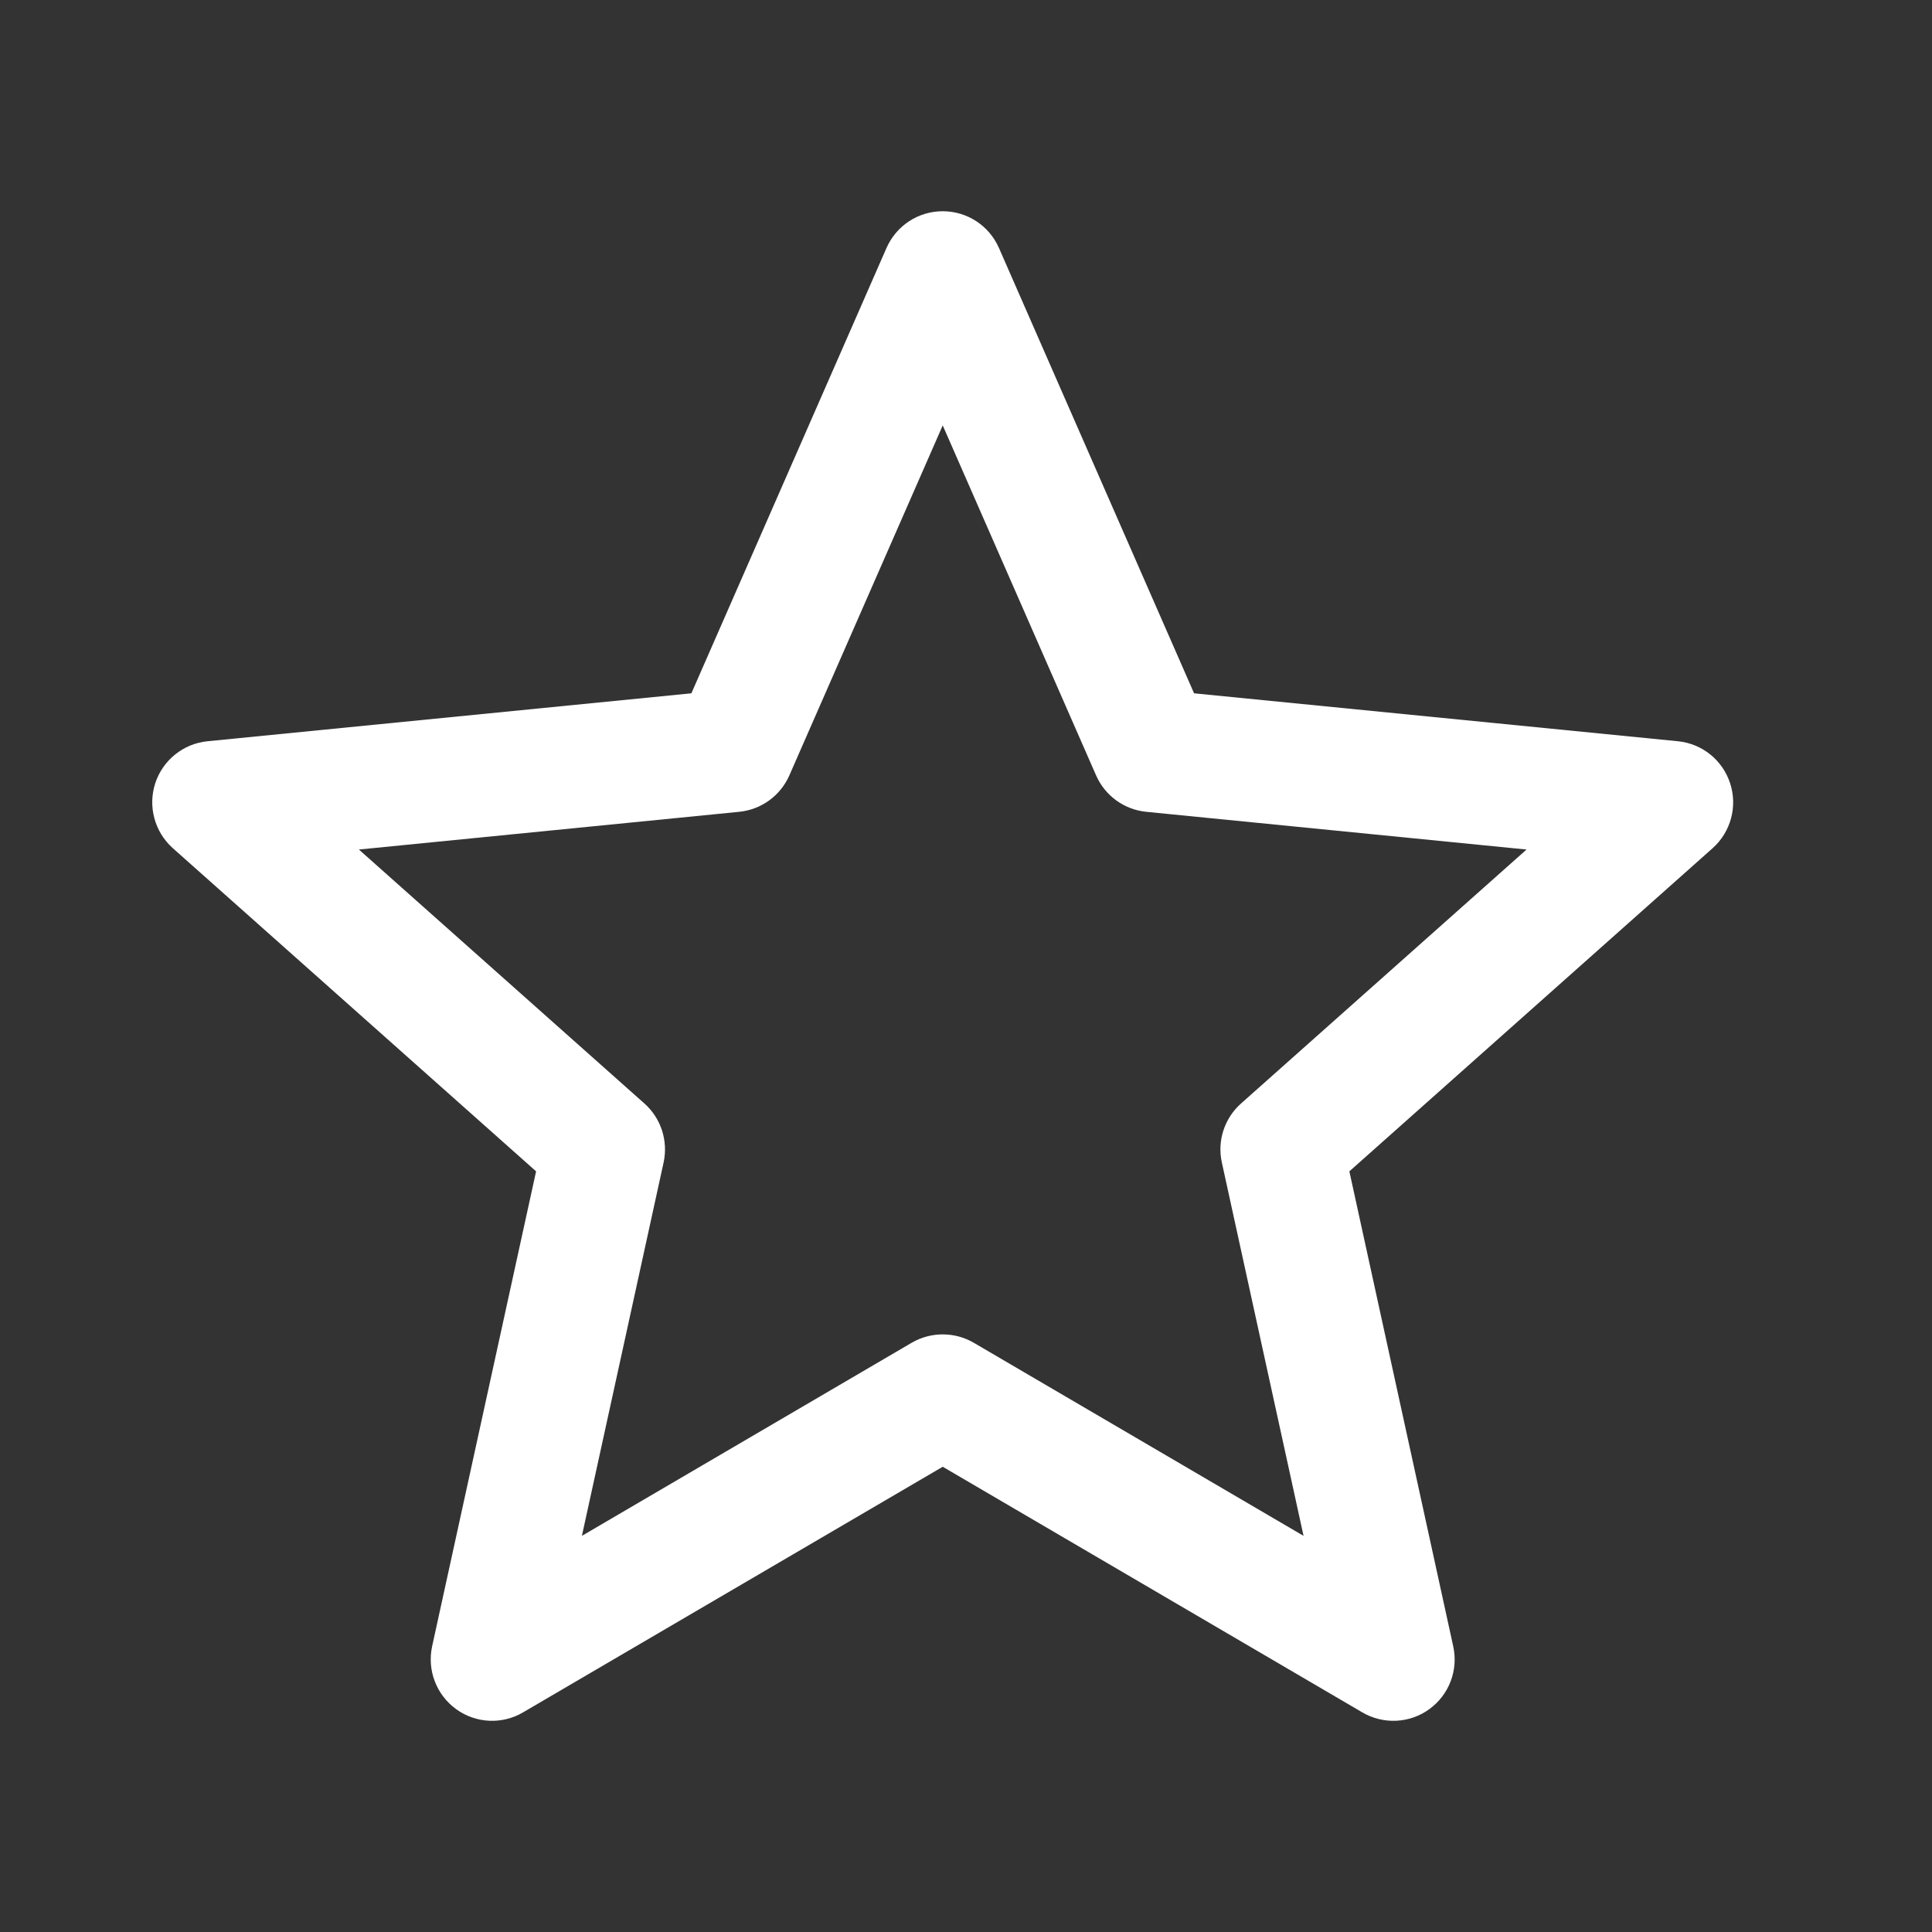 <svg width="21" height="21" viewBox="0 0 21 21" fill="none" xmlns="http://www.w3.org/2000/svg">
<rect x="0" y="0" width="21" height="21" fill="#333333" stroke="none"/>
<path fill-rule="evenodd" clip-rule="evenodd" d="M10.247 2.296C10.512 2.296 10.751 2.452 10.858 2.695L12.979 7.536L18.238 8.057C18.502 8.083 18.725 8.263 18.806 8.515C18.888 8.766 18.813 9.043 18.616 9.219L14.667 12.732L15.796 17.895C15.853 18.154 15.751 18.421 15.537 18.577C15.323 18.733 15.037 18.747 14.808 18.613L10.247 15.943L5.685 18.613C5.457 18.747 5.171 18.733 4.957 18.577C4.743 18.421 4.641 18.154 4.697 17.895L5.827 12.732L1.878 9.219C1.681 9.043 1.606 8.766 1.687 8.515C1.769 8.263 1.992 8.083 2.256 8.057L7.515 7.536L9.636 2.695C9.743 2.452 9.982 2.296 10.247 2.296ZM10.247 4.624L8.58 8.428C8.483 8.649 8.275 8.8 8.035 8.824L3.901 9.234L7.005 11.995C7.185 12.155 7.264 12.4 7.213 12.636L6.325 16.694L9.91 14.595C10.118 14.474 10.376 14.474 10.584 14.595L14.169 16.694L13.281 12.636C13.229 12.4 13.309 12.155 13.489 11.995L16.593 9.234L12.459 8.824C12.219 8.8 12.011 8.649 11.914 8.428L10.247 4.624Z" fill="white"/>
</svg>
